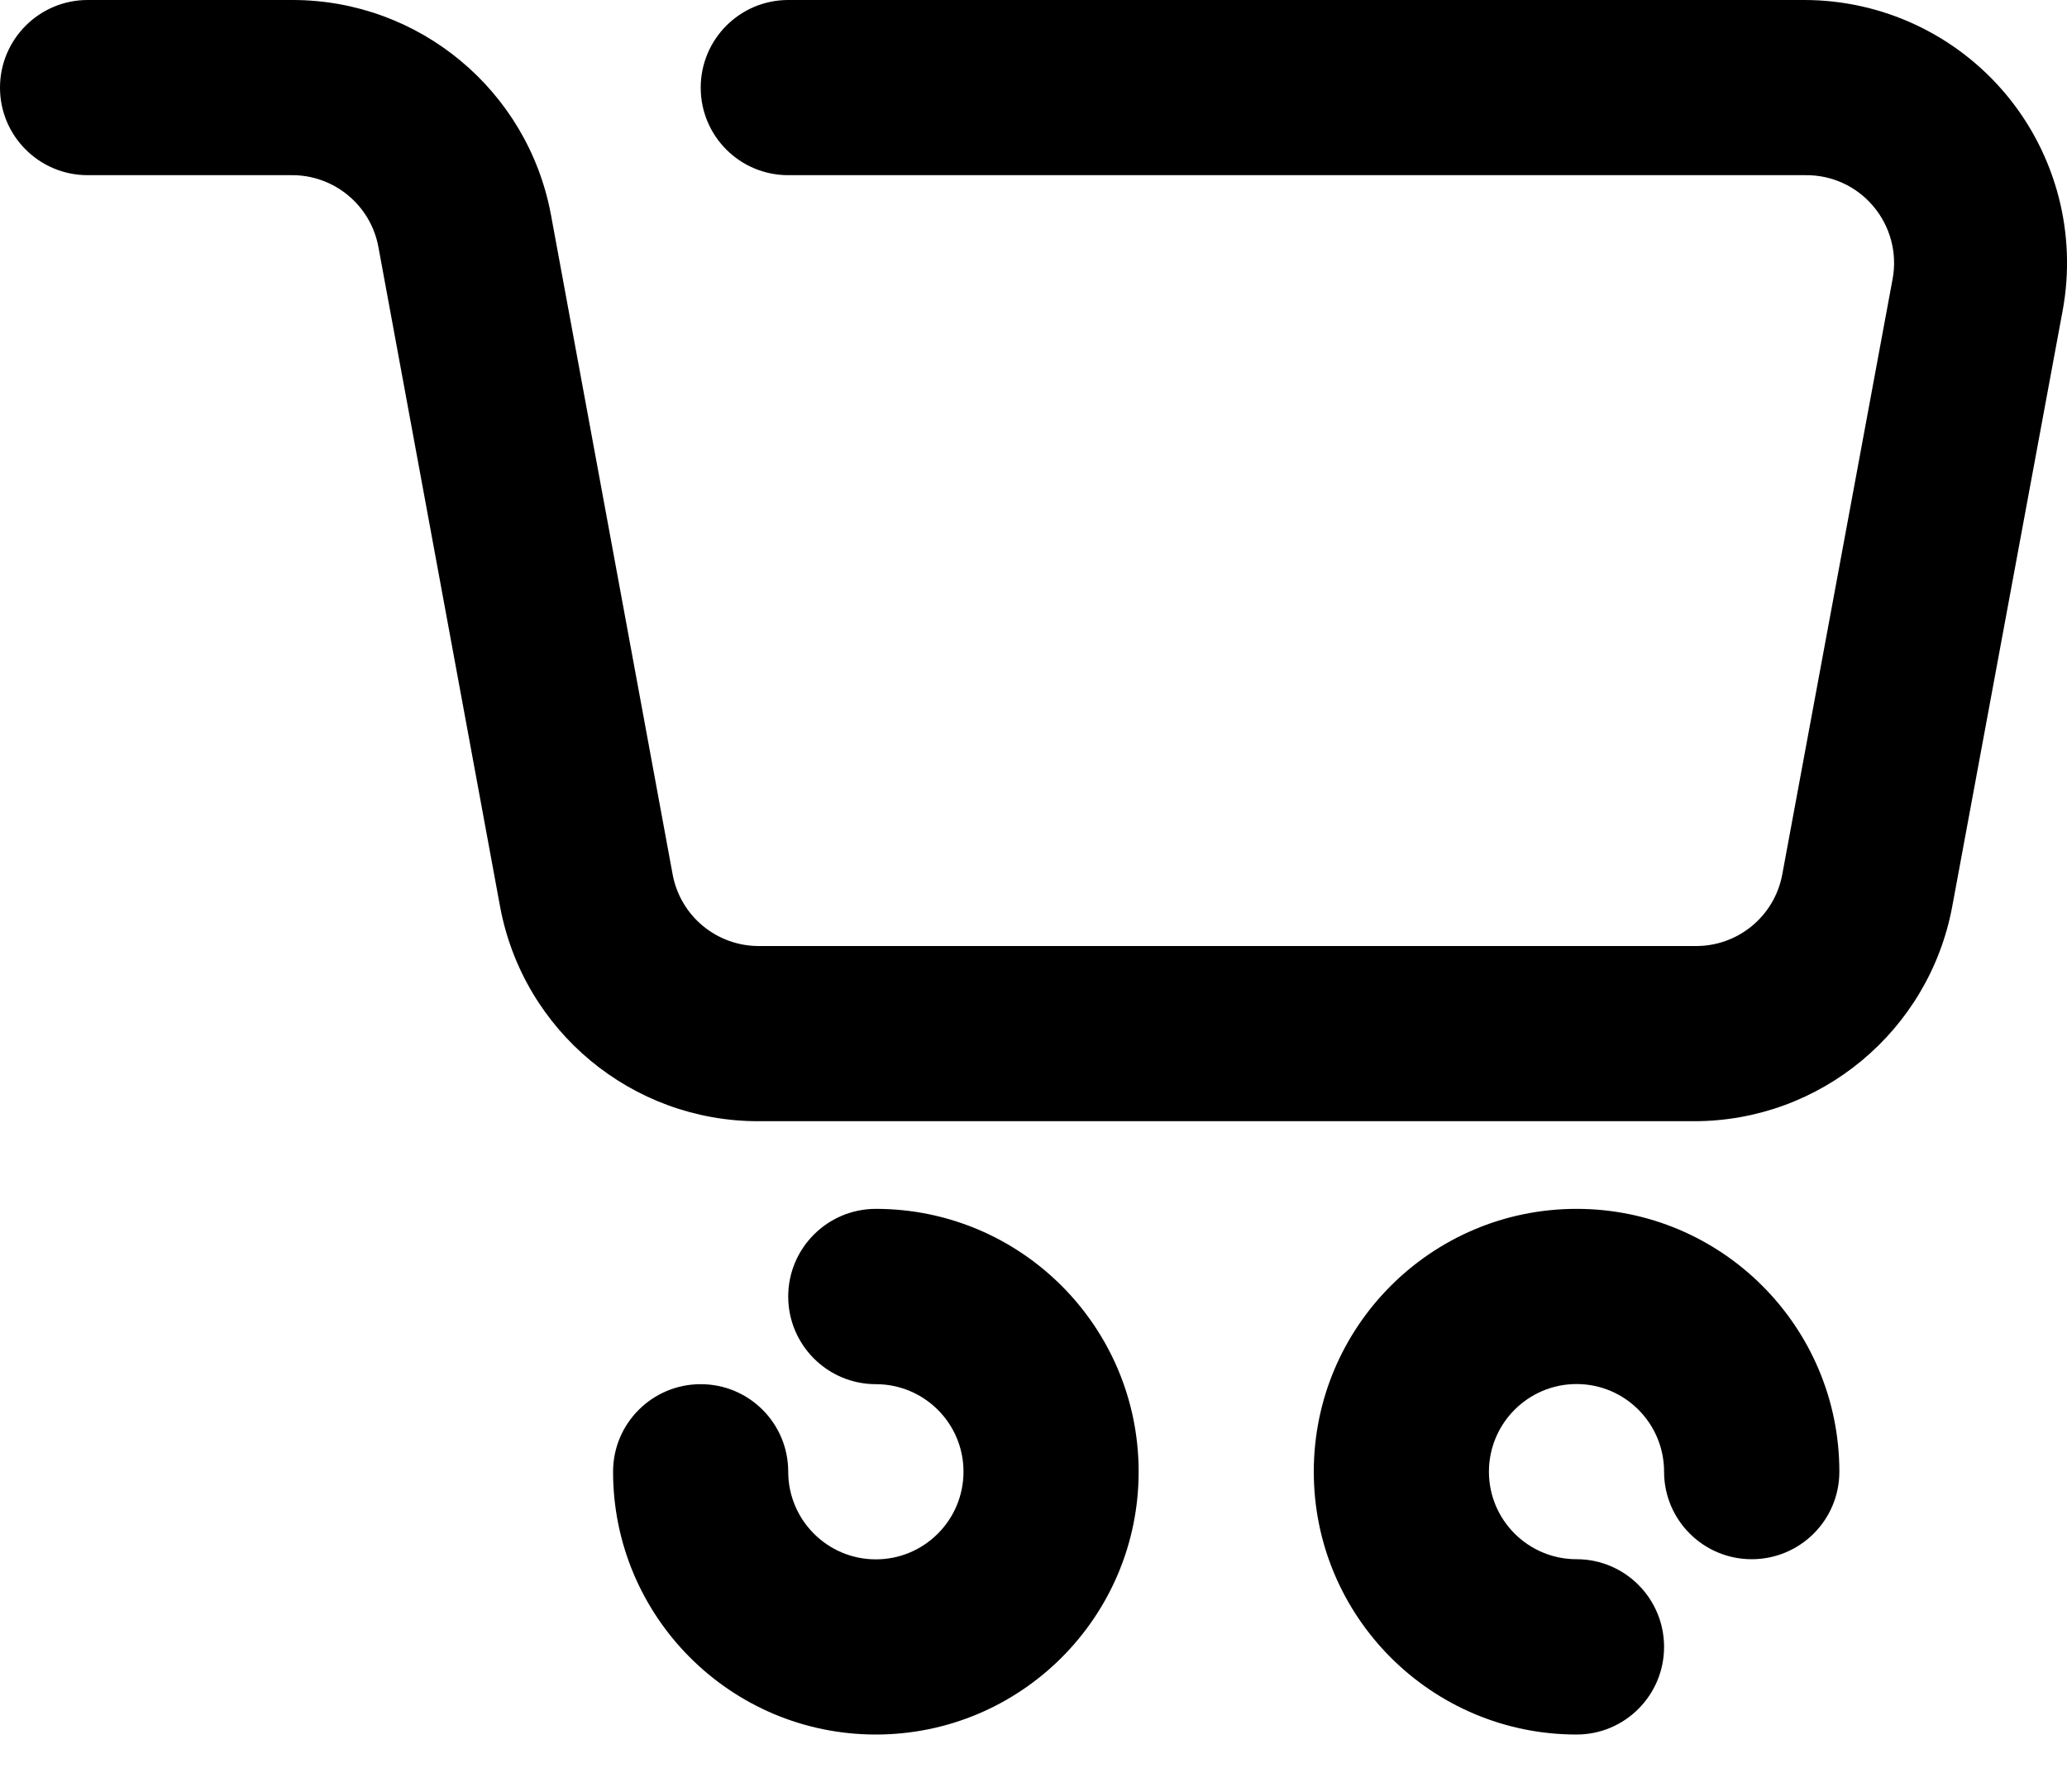 <svg width="15" height="13" viewBox="0 0 15 13" fill="none" xmlns="http://www.w3.org/2000/svg">
<path fill-rule="evenodd" clip-rule="evenodd" d="M12.292 8.135H5.504C4.586 8.136 3.797 7.481 3.629 6.578L2.746 1.792C2.69 1.487 2.421 1.266 2.11 1.271H0.636C0.285 1.271 0 0.987 0 0.636C0 0.285 0.285 7.71206e-08 0.636 7.71206e-08H2.123C3.041 -0 3.829 0.654 3.998 1.557L4.881 6.343C4.937 6.649 5.206 6.869 5.517 6.864H12.298C12.609 6.869 12.878 6.649 12.934 6.343L13.735 2.021C13.769 1.834 13.717 1.641 13.594 1.496C13.471 1.35 13.29 1.268 13.099 1.271H5.72C5.369 1.271 5.085 0.987 5.085 0.636C5.085 0.285 5.369 7.71206e-08 5.72 7.71206e-08H13.093C13.66 -0 14.197 0.252 14.56 0.688C14.922 1.124 15.072 1.699 14.968 2.256L14.167 6.578C13.998 7.481 13.21 8.136 12.292 8.135ZM8.263 10.678C8.263 9.625 7.409 8.771 6.356 8.771C6.005 8.771 5.72 9.056 5.72 9.407C5.72 9.758 6.005 10.043 6.356 10.043C6.707 10.043 6.992 10.327 6.992 10.678C6.992 11.029 6.707 11.314 6.356 11.314C6.005 11.314 5.72 11.029 5.72 10.678C5.72 10.327 5.436 10.043 5.085 10.043C4.734 10.043 4.449 10.327 4.449 10.678C4.449 11.731 5.303 12.585 6.356 12.585C7.409 12.585 8.263 11.731 8.263 10.678ZM12.076 11.949C12.076 11.598 11.792 11.313 11.441 11.313C11.09 11.313 10.805 11.029 10.805 10.678C10.805 10.327 11.09 10.042 11.441 10.042C11.792 10.042 12.076 10.327 12.076 10.678C12.076 11.029 12.361 11.313 12.712 11.313C13.063 11.313 13.348 11.029 13.348 10.678C13.348 9.625 12.494 8.771 11.441 8.771C10.388 8.771 9.534 9.625 9.534 10.678C9.534 11.731 10.388 12.585 11.441 12.585C11.792 12.585 12.076 12.3 12.076 11.949Z" fill="black"/>
</svg>
